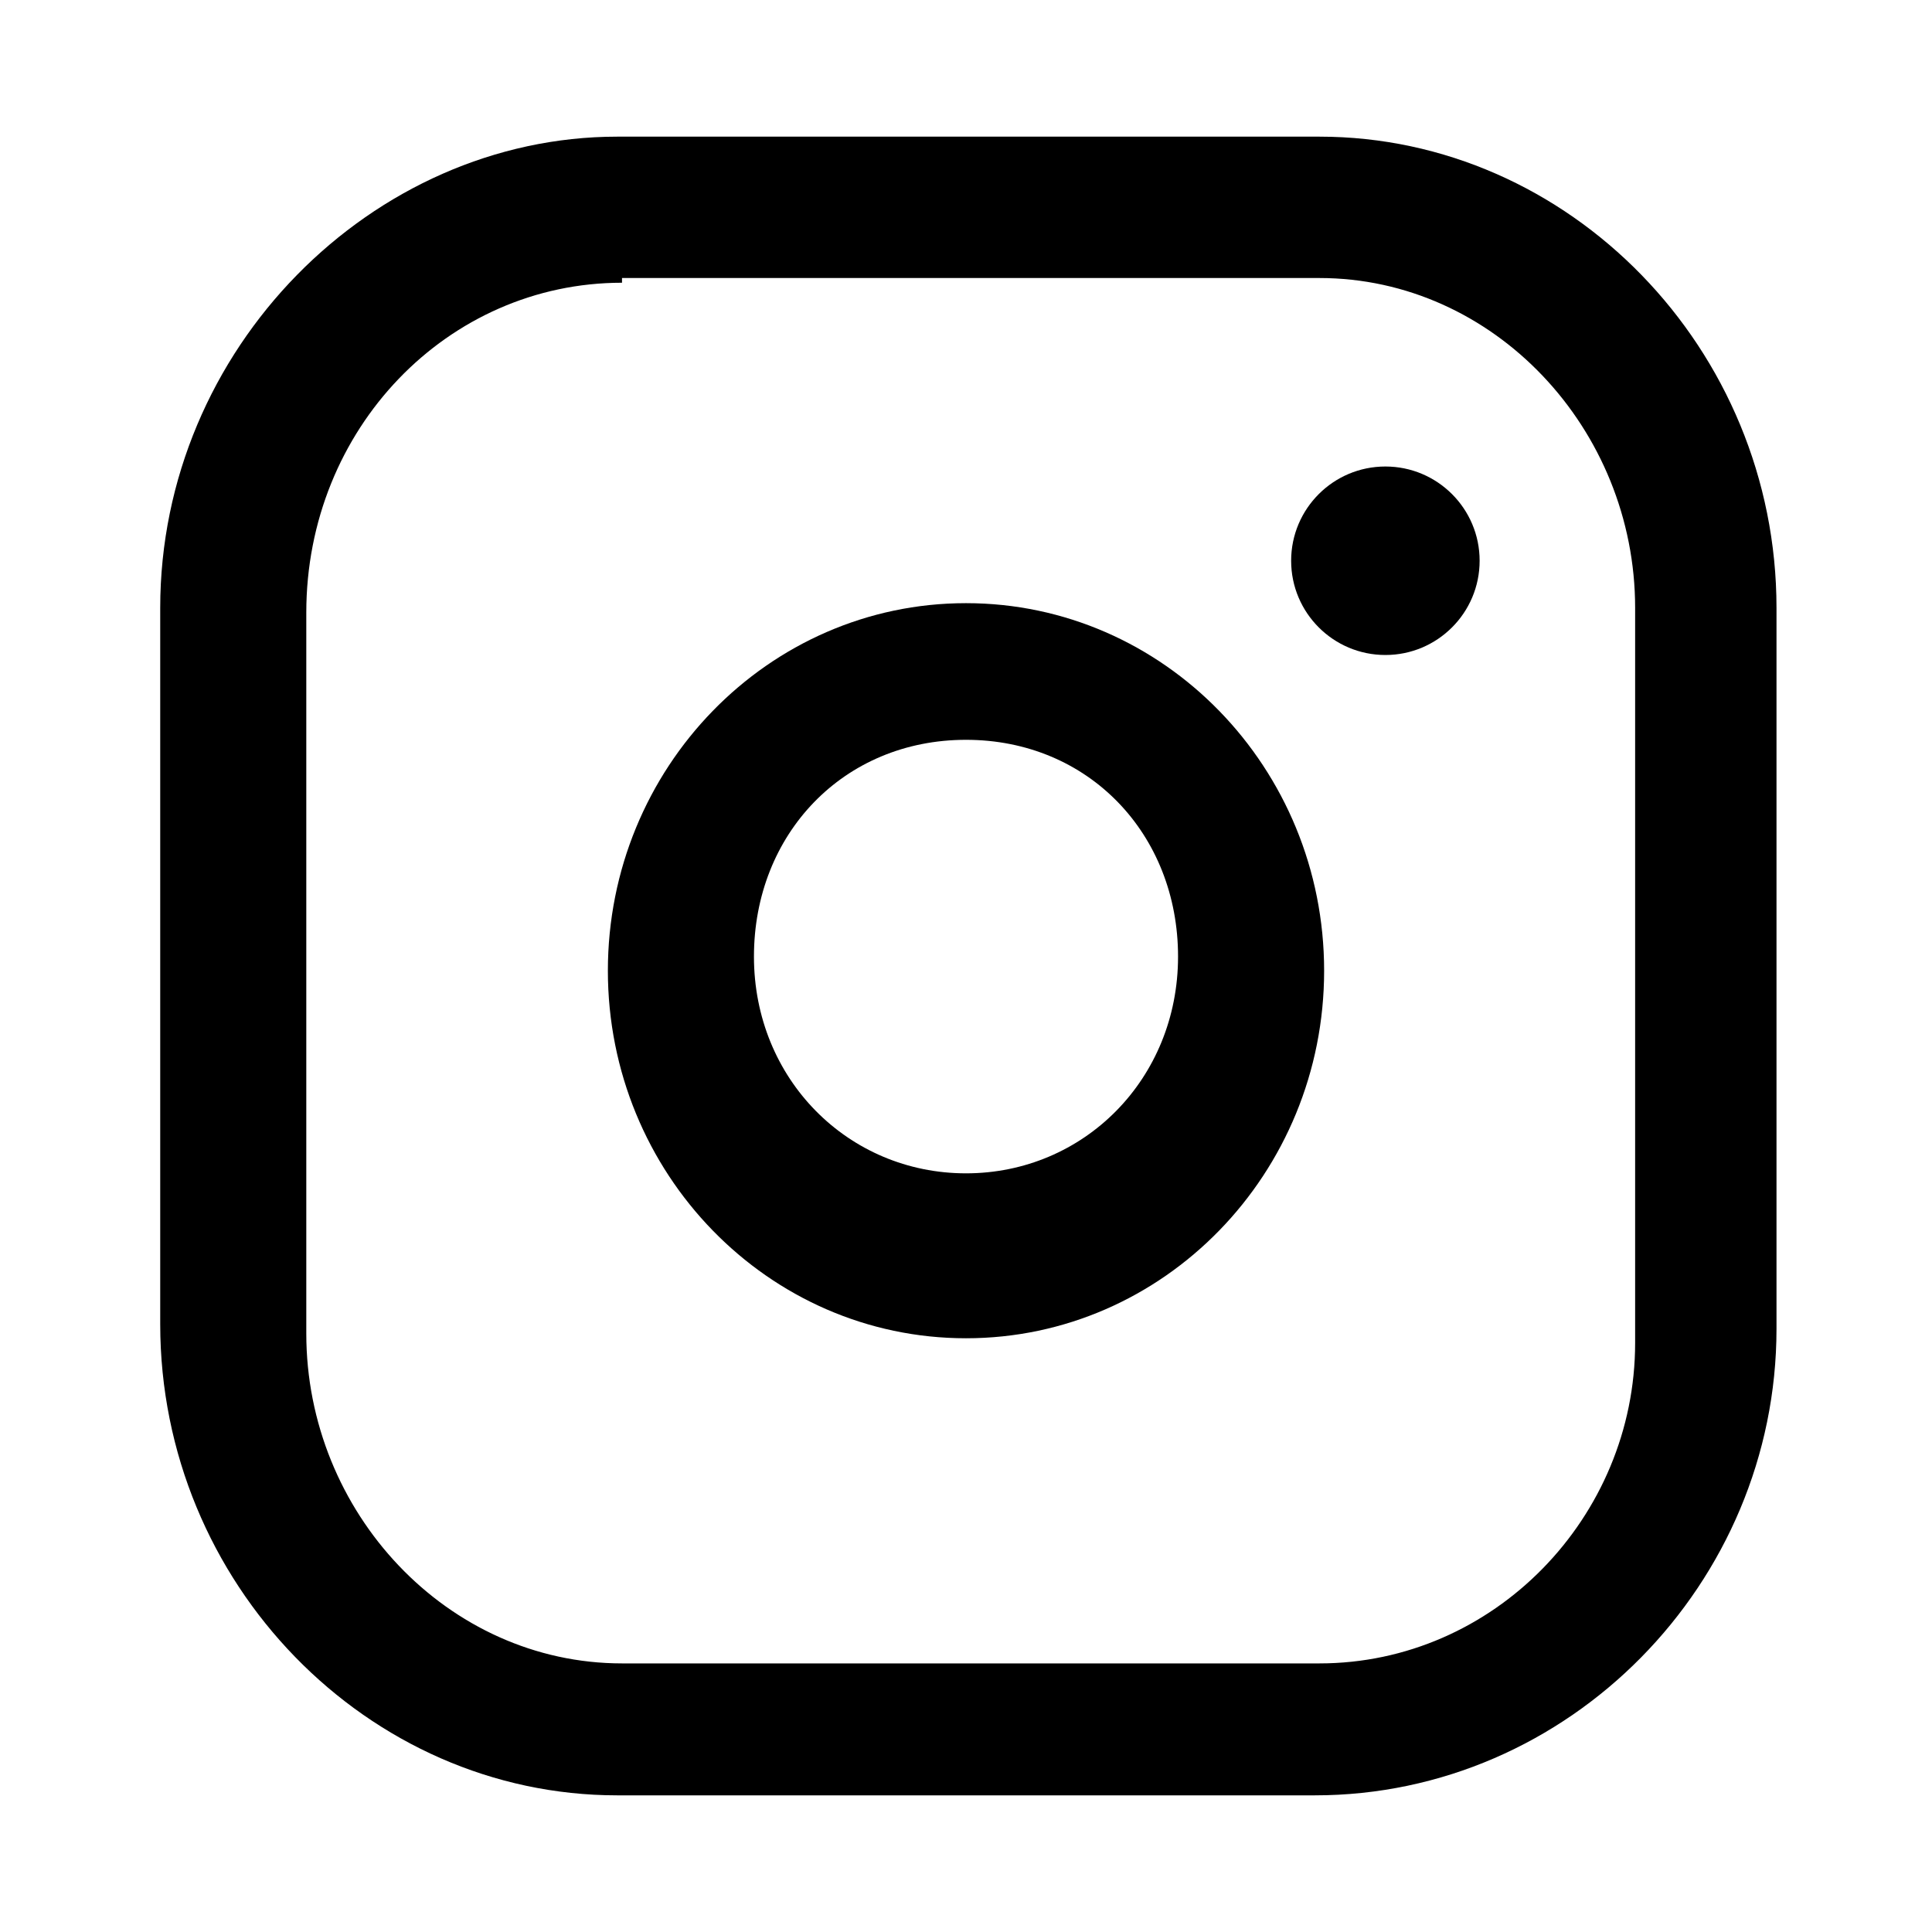 <?xml version="1.0" encoding="utf-8"?>
<!-- Generator: Adobe Illustrator 27.0.0, SVG Export Plug-In . SVG Version: 6.00 Build 0)  -->
<svg version="1.1" id="图层_1" xmlns="http://www.w3.org/2000/svg" xmlns:xlink="http://www.w3.org/1999/xlink" x="0px" y="0px"
	 viewBox="0 0 41 41" style="enable-background:new 0 0 41 41;" xml:space="preserve">
<g>
	<g>
		<path d="M20.5,28.4c-4.2,0-7.6-3.5-7.6-7.8s3.4-7.8,7.6-7.8s7.6,3.5,7.6,7.8S24.7,28.4,20.5,28.4z M20.5,15.7
			c-2.6,0-4.5,2-4.5,4.6s2,4.6,4.5,4.6s4.5-2,4.5-4.6S23.1,15.7,20.5,15.7z"/>
		<path d="M27.9,38.1H13.1c-5.3,0-9.7-4.5-9.7-10V12.9c0-5.5,4.5-10,9.7-10H28c5.3,0,9.7,4.5,9.7,10v15.3
			C37.7,33.6,33.3,38.1,27.9,38.1z M13.2,6c-3.7,0-6.7,3.1-6.7,7v15.3c0,3.8,3,7,6.7,7H28c3.7,0,6.7-3.1,6.7-6.8V12.9
			c0-3.8-3-7-6.7-7H13.2V6z"/>
		<ellipse cx="29.4" cy="11.9" rx="2" ry="2"/>
	</g>
</g>
</svg>
